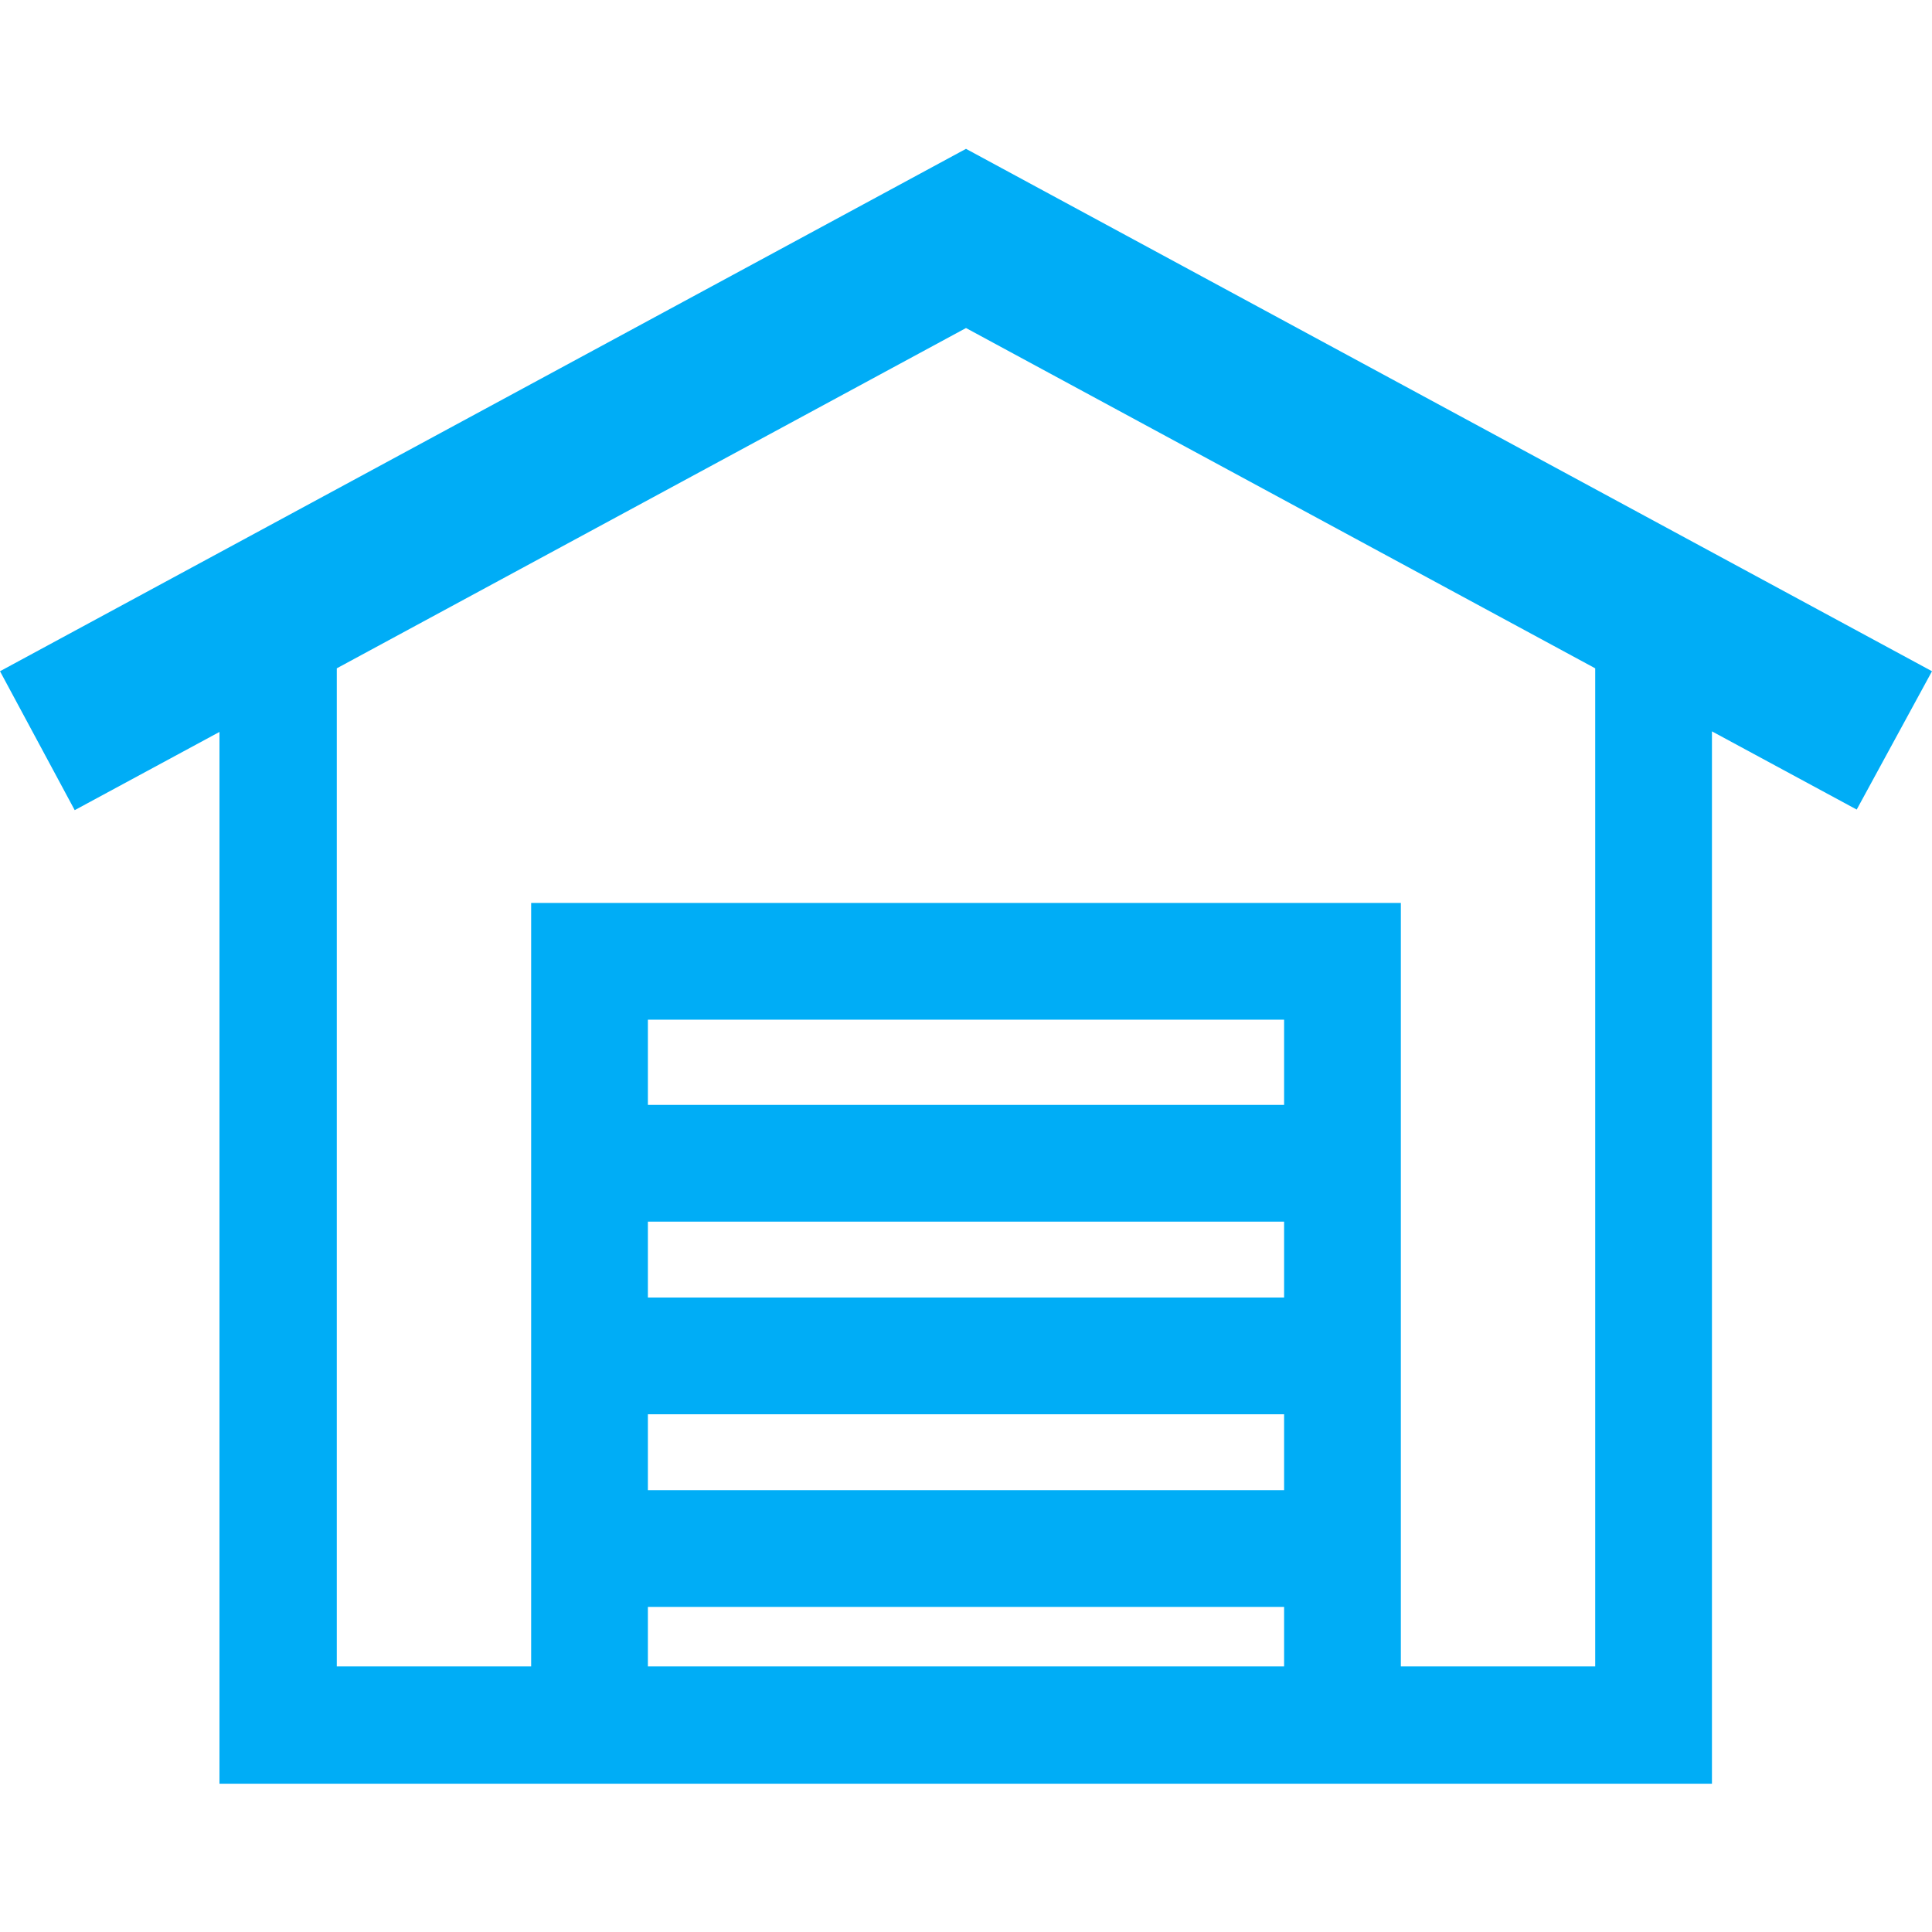 <?xml version="1.0" encoding="utf-8"?>
<!-- Generator: Adobe Illustrator 24.1.2, SVG Export Plug-In . SVG Version: 6.00 Build 0)  -->
<svg version="1.1" id="Capa_1" xmlns="http://www.w3.org/2000/svg" xmlns:xlink="http://www.w3.org/1999/xlink" x="0px" y="0px"
	 viewBox="0 0 331 331" style="enable-background:new 0 0 331 331;" xml:space="preserve">
<style type="text/css">
	.st0{fill:#00ADF6;}
</style>
<path class="st0" d="M331,115L165.5,25.5L0,115l12.8,23.8l24.8-13.4v180.2H91h149h53.3V125.3l24.8,13.4L331,115z M111,285.5v-10.2
	h109v10.2H111z M220,189.3H111v-14.6h109V189.3z M111,209.3h109v13H111V209.3z M111,242.3h109v13H111V242.3z M273.3,285.5H240V154.7
	H91v130.8H57.7v-171l107.8-58.3l107.8,58.3V285.5z"/>
</svg>
